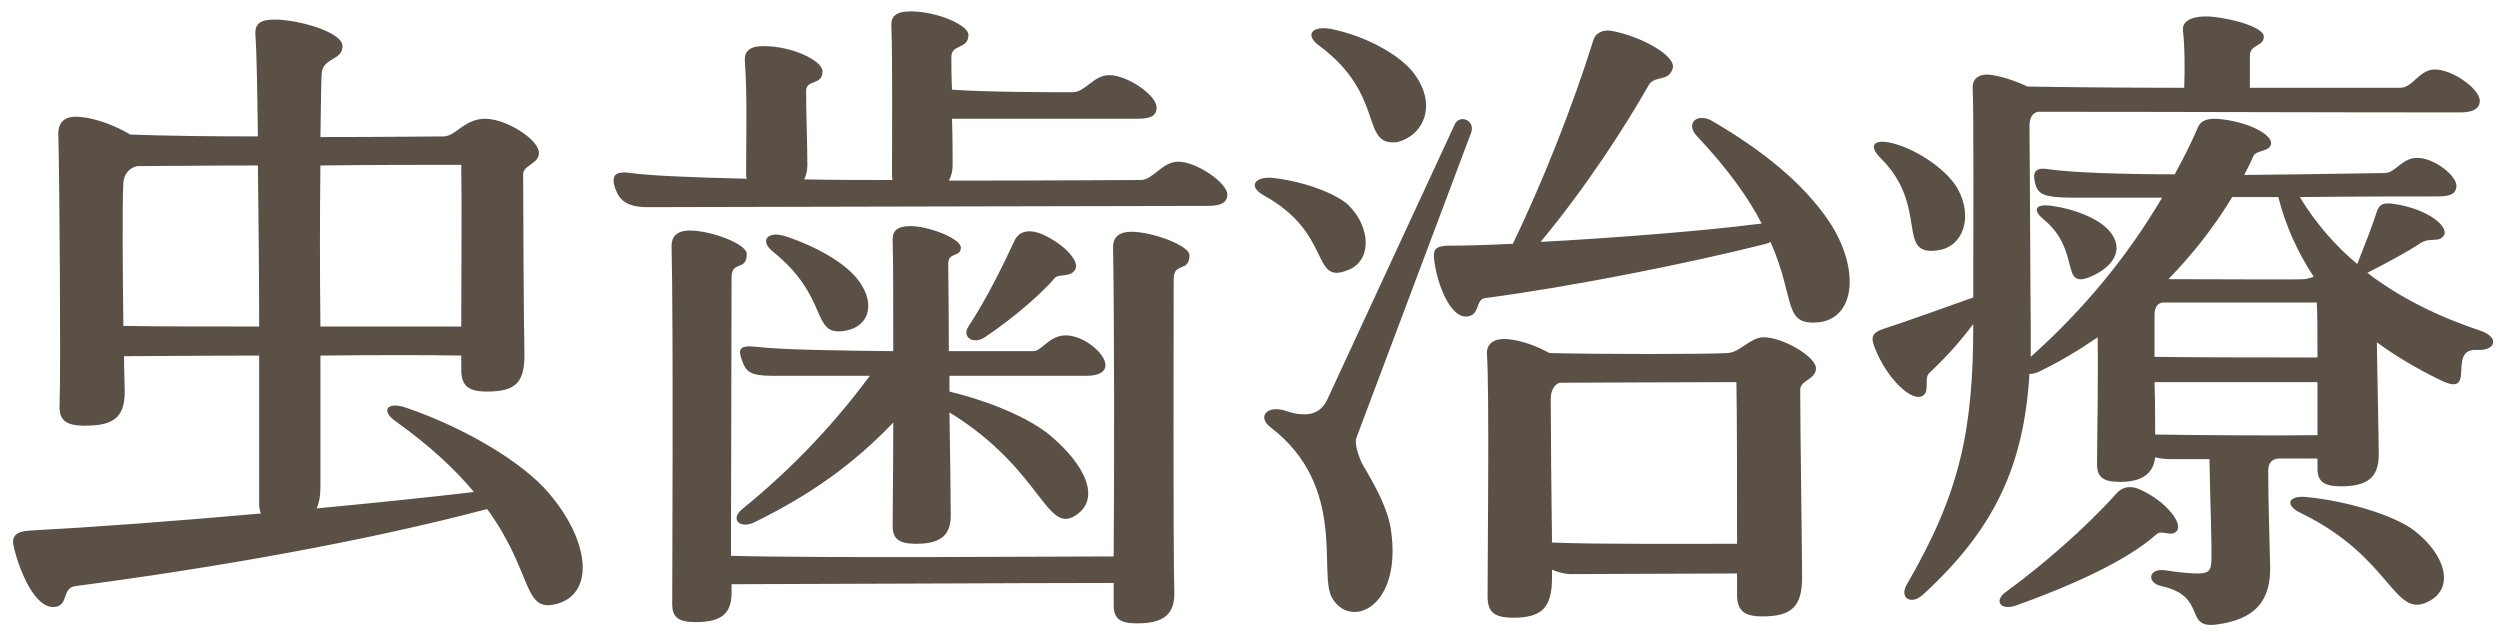 <svg width="95" height="24" viewBox="0 0 95 24" fill="none" xmlns="http://www.w3.org/2000/svg">
<path d="M20.84 18.72C22.424 20.568 22.568 22.488 21.248 22.92C19.832 23.376 20.312 21.816 18.512 19.344C13.784 20.592 8.144 21.576 2.864 22.272C2.336 22.344 2.624 23.016 2.072 23.064C1.352 23.136 0.752 21.768 0.512 20.736C0.44 20.376 0.608 20.184 1.16 20.16C3.44 20.04 6.704 19.8 9.92 19.512C9.872 19.416 9.848 19.296 9.848 19.152V13.512C7.664 13.512 5.648 13.536 4.712 13.536C4.712 14.064 4.736 14.472 4.736 14.688C4.784 15.816 4.4 16.176 3.224 16.176C2.48 16.176 2.24 15.96 2.264 15.384C2.312 14.016 2.264 6.984 2.216 5.064C2.216 4.656 2.456 4.392 3.008 4.44C3.656 4.488 4.376 4.776 4.952 5.112C6.152 5.16 7.952 5.184 9.8 5.184C9.776 3.384 9.752 1.92 9.704 1.32C9.68 0.936 9.848 0.744 10.424 0.744C11.36 0.744 13.016 1.224 13.016 1.752C13.016 2.304 12.272 2.184 12.224 2.784C12.2 3.096 12.2 3.984 12.176 5.208C14.504 5.208 16.472 5.184 16.856 5.184C17.312 5.184 17.648 4.512 18.44 4.512C19.232 4.512 20.48 5.304 20.48 5.808C20.48 6.24 19.88 6.264 19.88 6.624C19.88 8.04 19.904 12.384 19.928 13.392C19.952 14.52 19.616 14.88 18.512 14.88C17.768 14.88 17.528 14.64 17.528 14.04V13.512C16.4 13.488 14.336 13.488 12.176 13.512V18.528C12.176 18.84 12.128 19.104 12.032 19.32C14.288 19.104 16.4 18.888 18.008 18.696C17.312 17.856 16.376 16.968 15.032 16.008C14.432 15.576 14.744 15.24 15.464 15.504C17.696 16.272 19.856 17.568 20.84 18.72ZM17.528 6.264C16.136 6.264 14.168 6.264 12.176 6.288C12.152 8.088 12.152 10.344 12.176 12.408H17.528C17.528 10.536 17.552 7.752 17.528 6.264ZM4.688 12.384C5.96 12.408 7.856 12.408 9.848 12.408C9.848 10.392 9.824 8.208 9.8 6.288C7.928 6.288 6.248 6.312 5.216 6.312C4.88 6.384 4.712 6.648 4.688 6.936C4.64 7.8 4.664 10.392 4.688 12.384ZM44.768 6.144C45.488 6.144 46.64 6.96 46.64 7.392C46.64 7.656 46.448 7.824 45.92 7.824C42.704 7.824 26.504 7.872 24.632 7.872C23.84 7.872 23.552 7.632 23.384 7.176C23.216 6.696 23.336 6.48 23.984 6.576C24.656 6.672 26.312 6.744 28.376 6.792C28.352 6.72 28.352 6.672 28.352 6.6C28.352 5.304 28.4 3.576 28.304 2.328C28.28 1.968 28.448 1.752 29.024 1.752C30.104 1.752 31.256 2.304 31.256 2.712C31.256 3.264 30.632 3 30.632 3.456C30.632 4.248 30.68 5.496 30.68 6.264C30.68 6.48 30.632 6.672 30.56 6.816C31.64 6.84 32.792 6.84 33.92 6.84C33.896 6.792 33.896 6.696 33.896 6.624C33.896 5.328 33.92 2.304 33.872 1.008C33.848 0.648 34.016 0.432 34.592 0.432C35.624 0.432 36.8 0.96 36.8 1.32C36.8 1.896 36.152 1.656 36.152 2.16C36.152 2.424 36.152 2.88 36.176 3.408C37.52 3.504 39.872 3.504 40.784 3.504C41.264 3.48 41.552 2.856 42.152 2.856C42.848 2.856 43.952 3.624 43.952 4.08C43.952 4.368 43.784 4.512 43.232 4.512H36.176C36.2 5.232 36.2 5.928 36.2 6.264C36.2 6.504 36.152 6.696 36.056 6.864C39.728 6.864 42.896 6.84 43.352 6.84C43.808 6.84 44.168 6.144 44.768 6.144ZM28.208 13.728C28.04 13.296 28.064 13.104 28.712 13.176C29.72 13.296 31.856 13.32 33.944 13.344C33.944 11.568 33.944 9.936 33.92 9.096C33.92 8.76 34.112 8.592 34.592 8.592C35.312 8.592 36.512 9.072 36.512 9.408C36.512 9.792 36.032 9.552 36.032 10.032C36.032 10.344 36.056 11.736 36.056 13.344H39.272C39.584 13.344 39.872 12.744 40.496 12.744C41.192 12.744 42.008 13.44 42.008 13.872C42.008 14.112 41.792 14.28 41.288 14.28H36.08C36.08 14.472 36.08 14.664 36.08 14.88C37.664 15.264 39.104 15.888 39.896 16.536C41.264 17.688 41.768 18.888 40.976 19.512C39.752 20.472 39.68 17.88 36.08 15.672C36.104 17.328 36.128 18.864 36.128 19.512C36.152 20.328 35.768 20.664 34.808 20.664C34.16 20.664 33.92 20.472 33.92 19.992C33.92 19.296 33.944 17.784 33.944 16.056C32.456 17.616 30.824 18.792 28.664 19.848C28.112 20.112 27.728 19.728 28.208 19.344C30.272 17.664 31.784 15.984 33.056 14.28H29.336C28.496 14.28 28.352 14.112 28.208 13.728ZM42.992 8.808C43.808 8.808 45.2 9.336 45.2 9.696C45.2 10.368 44.6 9.936 44.6 10.608C44.6 11.544 44.576 21.024 44.624 22.488C44.648 23.352 44.216 23.688 43.208 23.688C42.536 23.688 42.32 23.496 42.32 22.992V22.152C39.224 22.152 29.768 22.2 27.8 22.2V22.44C27.824 23.304 27.44 23.64 26.432 23.64C25.76 23.64 25.544 23.448 25.544 22.944C25.544 22.104 25.592 12.504 25.52 9.336C25.52 9 25.712 8.76 26.216 8.76C27.008 8.76 28.376 9.264 28.376 9.648C28.376 10.32 27.8 9.888 27.8 10.536L27.776 21.12C31.112 21.216 40.256 21.144 42.32 21.144C42.344 18 42.344 11.832 42.296 9.384C42.296 9.048 42.488 8.808 42.992 8.808ZM37.424 12.816C36.992 13.104 36.536 12.816 36.8 12.408C37.544 11.28 38.192 9.912 38.552 9.144C38.72 8.784 39.104 8.688 39.608 8.904C40.472 9.288 41.048 9.96 40.856 10.248C40.664 10.56 40.232 10.392 40.088 10.56C39.656 11.064 38.672 11.976 37.424 12.816ZM32.072 12.576C30.8 12.768 31.544 11.304 29.36 9.552C28.856 9.144 29.168 8.76 29.84 8.976C31.016 9.36 32.024 9.96 32.504 10.512C33.32 11.448 33.08 12.432 32.072 12.576ZM50.12 1.728C49.568 1.32 49.856 0.96 50.6 1.104C51.896 1.368 53.216 2.088 53.744 2.808C54.632 4.008 54.08 5.16 53.096 5.4C51.656 5.568 52.688 3.624 50.12 1.728ZM69.512 8.424C70.664 10.176 70.52 12.024 69.176 12.24C67.712 12.408 68.264 11.424 67.28 9.192C67.208 9.24 67.112 9.264 67.016 9.288C64.16 10.008 59.72 10.896 56.432 11.328C56.072 11.376 56.24 11.952 55.784 12.024C55.088 12.144 54.56 10.656 54.488 9.768C54.464 9.456 54.608 9.336 55.064 9.336C55.64 9.336 56.48 9.312 57.488 9.264C58.592 6.984 59.744 4.104 60.56 1.488C60.632 1.272 60.896 1.104 61.256 1.176C62.312 1.368 63.728 2.112 63.56 2.616C63.392 3.12 62.864 2.856 62.648 3.24C61.76 4.8 60.296 7.08 58.544 9.192C61.256 9.048 64.64 8.784 66.728 8.52C66.8 8.52 66.872 8.496 66.944 8.496C66.464 7.56 65.696 6.456 64.472 5.16C64.016 4.656 64.544 4.248 65.12 4.632C66.968 5.712 68.528 6.96 69.512 8.424ZM51.8 17.688C52.28 18.504 52.736 19.32 52.856 20.136C53.288 23.088 51.32 23.928 50.624 22.728C50.072 21.816 51.224 18.504 48.296 16.248C47.744 15.84 48.152 15.36 48.896 15.624C49.16 15.72 49.376 15.744 49.568 15.744C50.024 15.744 50.288 15.504 50.432 15.192L55.28 4.728C55.472 4.32 56.072 4.584 55.904 5.04L51.536 16.656C51.464 16.872 51.656 17.448 51.8 17.688ZM51.2 10.272C49.808 10.824 50.648 8.856 48.008 7.416C47.384 7.056 47.72 6.672 48.44 6.768C49.616 6.912 50.768 7.368 51.224 7.776C52.112 8.64 52.136 9.936 51.2 10.272ZM67.016 12.816C67.76 12.816 69.008 13.56 69.008 13.992C69.008 14.424 68.408 14.448 68.408 14.808C68.408 16.176 68.48 21.096 68.48 21.936C68.48 23.04 68.096 23.424 66.968 23.424C66.248 23.424 66.008 23.184 66.008 22.584V21.792C64.424 21.792 61.136 21.816 59.72 21.816C59.456 21.816 59.192 21.744 58.976 21.648V21.96C58.976 23.088 58.592 23.472 57.512 23.472C56.768 23.472 56.528 23.256 56.528 22.656C56.528 21.264 56.6 14.832 56.504 13.464C56.48 13.08 56.744 12.84 57.296 12.888C57.824 12.936 58.4 13.152 58.88 13.416C60.8 13.464 64.88 13.464 65.648 13.416C66.128 13.392 66.512 12.816 67.016 12.816ZM58.976 20.616C60.608 20.688 64.424 20.664 66.008 20.664C66.008 18.384 66.008 15.888 65.984 14.52C63.896 14.52 60.68 14.544 59.264 14.544C59.048 14.616 58.928 14.856 58.928 15.168C58.928 16.176 58.952 18.912 58.976 20.616ZM94.28 12.576C94.976 12.816 94.856 13.344 94.112 13.296C92.96 13.248 94.16 15.144 92.744 14.448C91.856 14.016 91.04 13.536 90.32 13.008C90.344 14.544 90.392 16.752 90.392 17.28C90.392 18.168 89.936 18.48 88.952 18.48C88.304 18.48 88.064 18.288 88.064 17.808V17.424C87.56 17.424 87.056 17.424 86.552 17.424C86.312 17.472 86.192 17.592 86.192 17.904C86.192 18.768 86.24 20.688 86.264 21.456C86.312 22.824 85.712 23.544 84.2 23.736C82.976 23.88 83.888 22.656 82.136 22.272C81.56 22.152 81.632 21.576 82.28 21.672C82.856 21.768 83.36 21.792 83.48 21.792C83.888 21.792 84.008 21.72 84.032 21.36C84.056 20.616 83.984 19.056 83.96 17.448H82.472C82.28 17.448 82.088 17.424 81.896 17.376C81.824 18.024 81.368 18.312 80.552 18.312C79.904 18.312 79.688 18.12 79.688 17.64C79.688 16.824 79.736 14.472 79.712 12.816C79.016 13.296 78.296 13.728 77.552 14.088C77.384 14.184 77.24 14.208 77.12 14.208C76.904 17.76 75.752 20.136 73.088 22.584C72.632 23.016 72.152 22.728 72.464 22.2C74.504 18.696 74.984 16.296 74.984 12.312C74.36 13.152 73.736 13.776 73.304 14.184C73.112 14.376 73.328 14.856 73.088 15.024C72.656 15.336 71.696 14.352 71.264 13.272C71.12 12.912 71.048 12.672 71.552 12.504C72.44 12.216 73.832 11.712 74.984 11.304C74.984 9.12 75.008 4.224 74.96 3.312C74.96 3 75.2 2.76 75.728 2.856C76.16 2.928 76.64 3.096 77.048 3.288C78.392 3.312 80.648 3.336 83 3.336C83.024 2.736 83.024 1.728 82.952 1.176C82.904 0.816 83.264 0.624 83.816 0.624C84.488 0.624 86.024 0.984 86.024 1.392C86.024 1.776 85.496 1.68 85.496 2.112V3.336C88.16 3.336 90.512 3.336 91.208 3.336C91.688 3.336 91.928 2.64 92.528 2.64C93.176 2.64 94.232 3.36 94.232 3.84C94.232 4.104 94.016 4.272 93.488 4.272C88.136 4.272 82.784 4.248 77.432 4.248C77.24 4.296 77.12 4.464 77.12 4.8C77.144 7.32 77.144 9.84 77.168 12.36V13.56C79.208 11.736 80.84 9.744 82.16 7.512H78.8C77.648 7.512 77.48 7.368 77.36 7.056C77.216 6.576 77.288 6.336 77.864 6.432C78.656 6.552 80.552 6.624 82.64 6.624C82.952 6.048 83.264 5.448 83.528 4.824C83.648 4.56 83.936 4.464 84.464 4.536C85.592 4.68 86.432 5.184 86.288 5.52C86.168 5.784 85.736 5.688 85.616 5.952C85.52 6.192 85.4 6.408 85.28 6.648C87.872 6.624 90.2 6.576 90.608 6.576C91.04 6.576 91.256 6 91.856 6C92.504 6 93.344 6.672 93.344 7.056C93.344 7.32 93.176 7.464 92.672 7.464C91.832 7.464 89.72 7.464 87.392 7.488C87.992 8.472 88.736 9.336 89.576 10.032C89.84 9.36 90.128 8.64 90.296 8.112C90.392 7.776 90.536 7.68 90.992 7.752C92.264 7.944 93.08 8.616 92.864 8.952C92.672 9.24 92.336 9 91.976 9.24C91.472 9.576 90.752 9.96 89.96 10.368C91.184 11.304 92.624 12.024 94.28 12.576ZM73.688 9.504C71.984 9.792 73.352 7.872 71.456 6C70.976 5.52 71.216 5.256 71.936 5.448C72.944 5.712 74.048 6.528 74.408 7.2C74.96 8.232 74.624 9.336 73.688 9.504ZM86.576 7.488H84.824C84.128 8.64 83.312 9.672 82.4 10.608C84.296 10.608 87.224 10.632 87.584 10.608C87.704 10.584 87.824 10.56 87.92 10.512C87.32 9.6 86.864 8.616 86.576 7.488ZM79.448 10.512C78.248 11.016 79.112 9.528 77.648 8.328C77.24 7.992 77.312 7.728 77.984 7.824C78.848 7.944 79.736 8.304 80.144 8.76C80.792 9.504 80.24 10.176 79.448 10.512ZM81.872 11.976V13.56C83.408 13.584 86.456 13.584 88.064 13.584C88.064 12.744 88.064 12.024 88.04 11.496H82.16C81.968 11.544 81.872 11.688 81.872 11.976ZM81.896 16.512C83.432 16.536 86.456 16.56 88.064 16.536V14.52C86 14.52 83.936 14.52 81.872 14.52C81.896 15.24 81.896 15.984 81.896 16.512ZM82.712 20.184C82.496 20.424 82.16 20.112 81.944 20.304C80.792 21.336 78.608 22.296 76.592 23.016C76.016 23.208 75.752 22.824 76.232 22.488C77.576 21.504 79.208 20.112 80.432 18.744C80.624 18.528 80.936 18.408 81.368 18.624C82.304 19.056 82.976 19.896 82.712 20.184ZM91.712 20.136C92.96 21.096 93.224 22.296 92.384 22.8C90.944 23.664 90.992 21.216 87.416 19.488C86.816 19.2 86.936 18.816 87.656 18.888C89.12 19.032 90.872 19.536 91.712 20.136Z" fill="#5A5046"/>
</svg>
